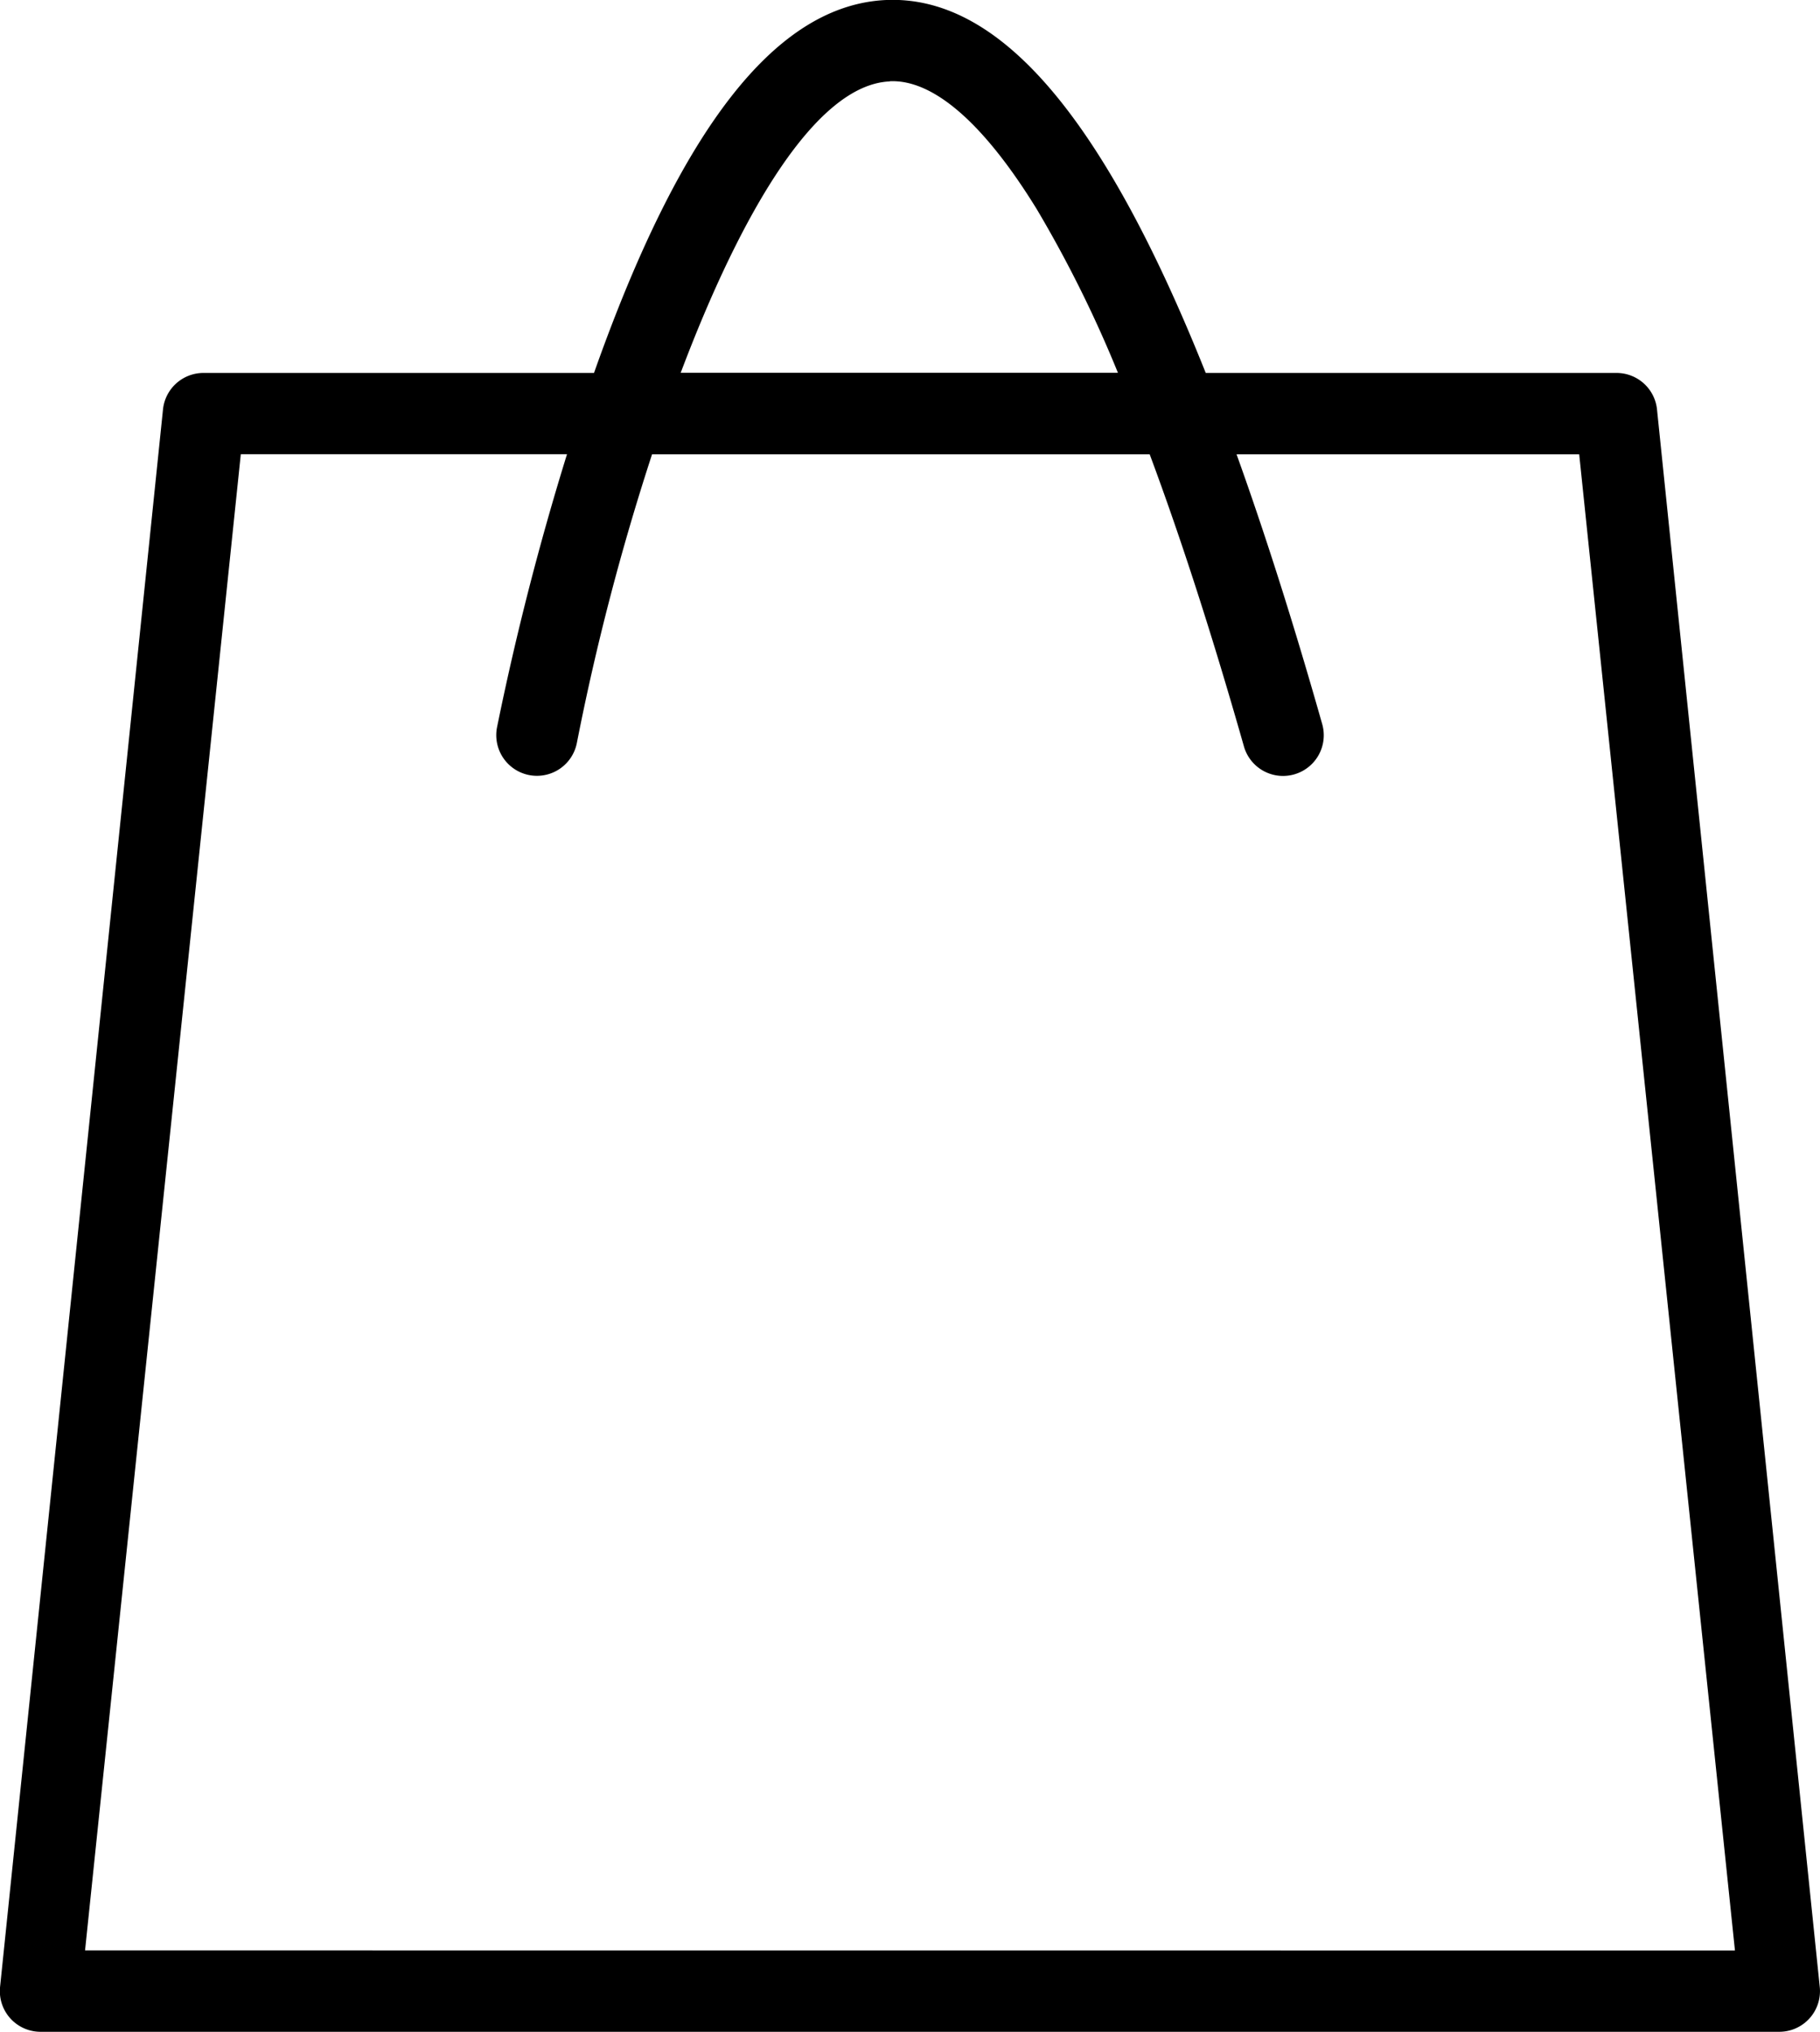 <svg id="Layer_1" data-name="Layer 1" xmlns="http://www.w3.org/2000/svg" viewBox="0 0 210.34 234.8"><title>LAVIDO_WEB_SOCIALICONS</title><path d="M191.51,47.39a4.7,4.7,0,0,0-4.69-4.29H139.35C127.46,13.33,115.45-.54,102.43,0,89.76.56,78.71,14.65,68.65,43.1H23.52a4.7,4.7,0,0,0-4.69,4.29L0,229.69A4.7,4.7,0,0,0,4.7,234.8H205.63a4.7,4.7,0,0,0,4.69-5.11Zm-88.68-38c5.06-.23,10.91,4.9,17,14.8a141.3,141.3,0,0,1,9.37,18.89H78.67C85.64,24.6,94.3,9.78,102.83,9.41Zm-93,216,18-172.9h37.7a325.75,325.75,0,0,0-8.09,31.57,4.7,4.7,0,1,0,9.23,1.79A282.58,282.58,0,0,1,75.36,52.5h57.51q5.43,14.56,10.89,33.75a4.7,4.7,0,0,0,4.52,3.42,4.78,4.78,0,0,0,1.29-.18,4.7,4.7,0,0,0,3.24-5.81c-3.31-11.66-6.6-22-9.9-31.18h39.6l18,172.9Z"/></svg>